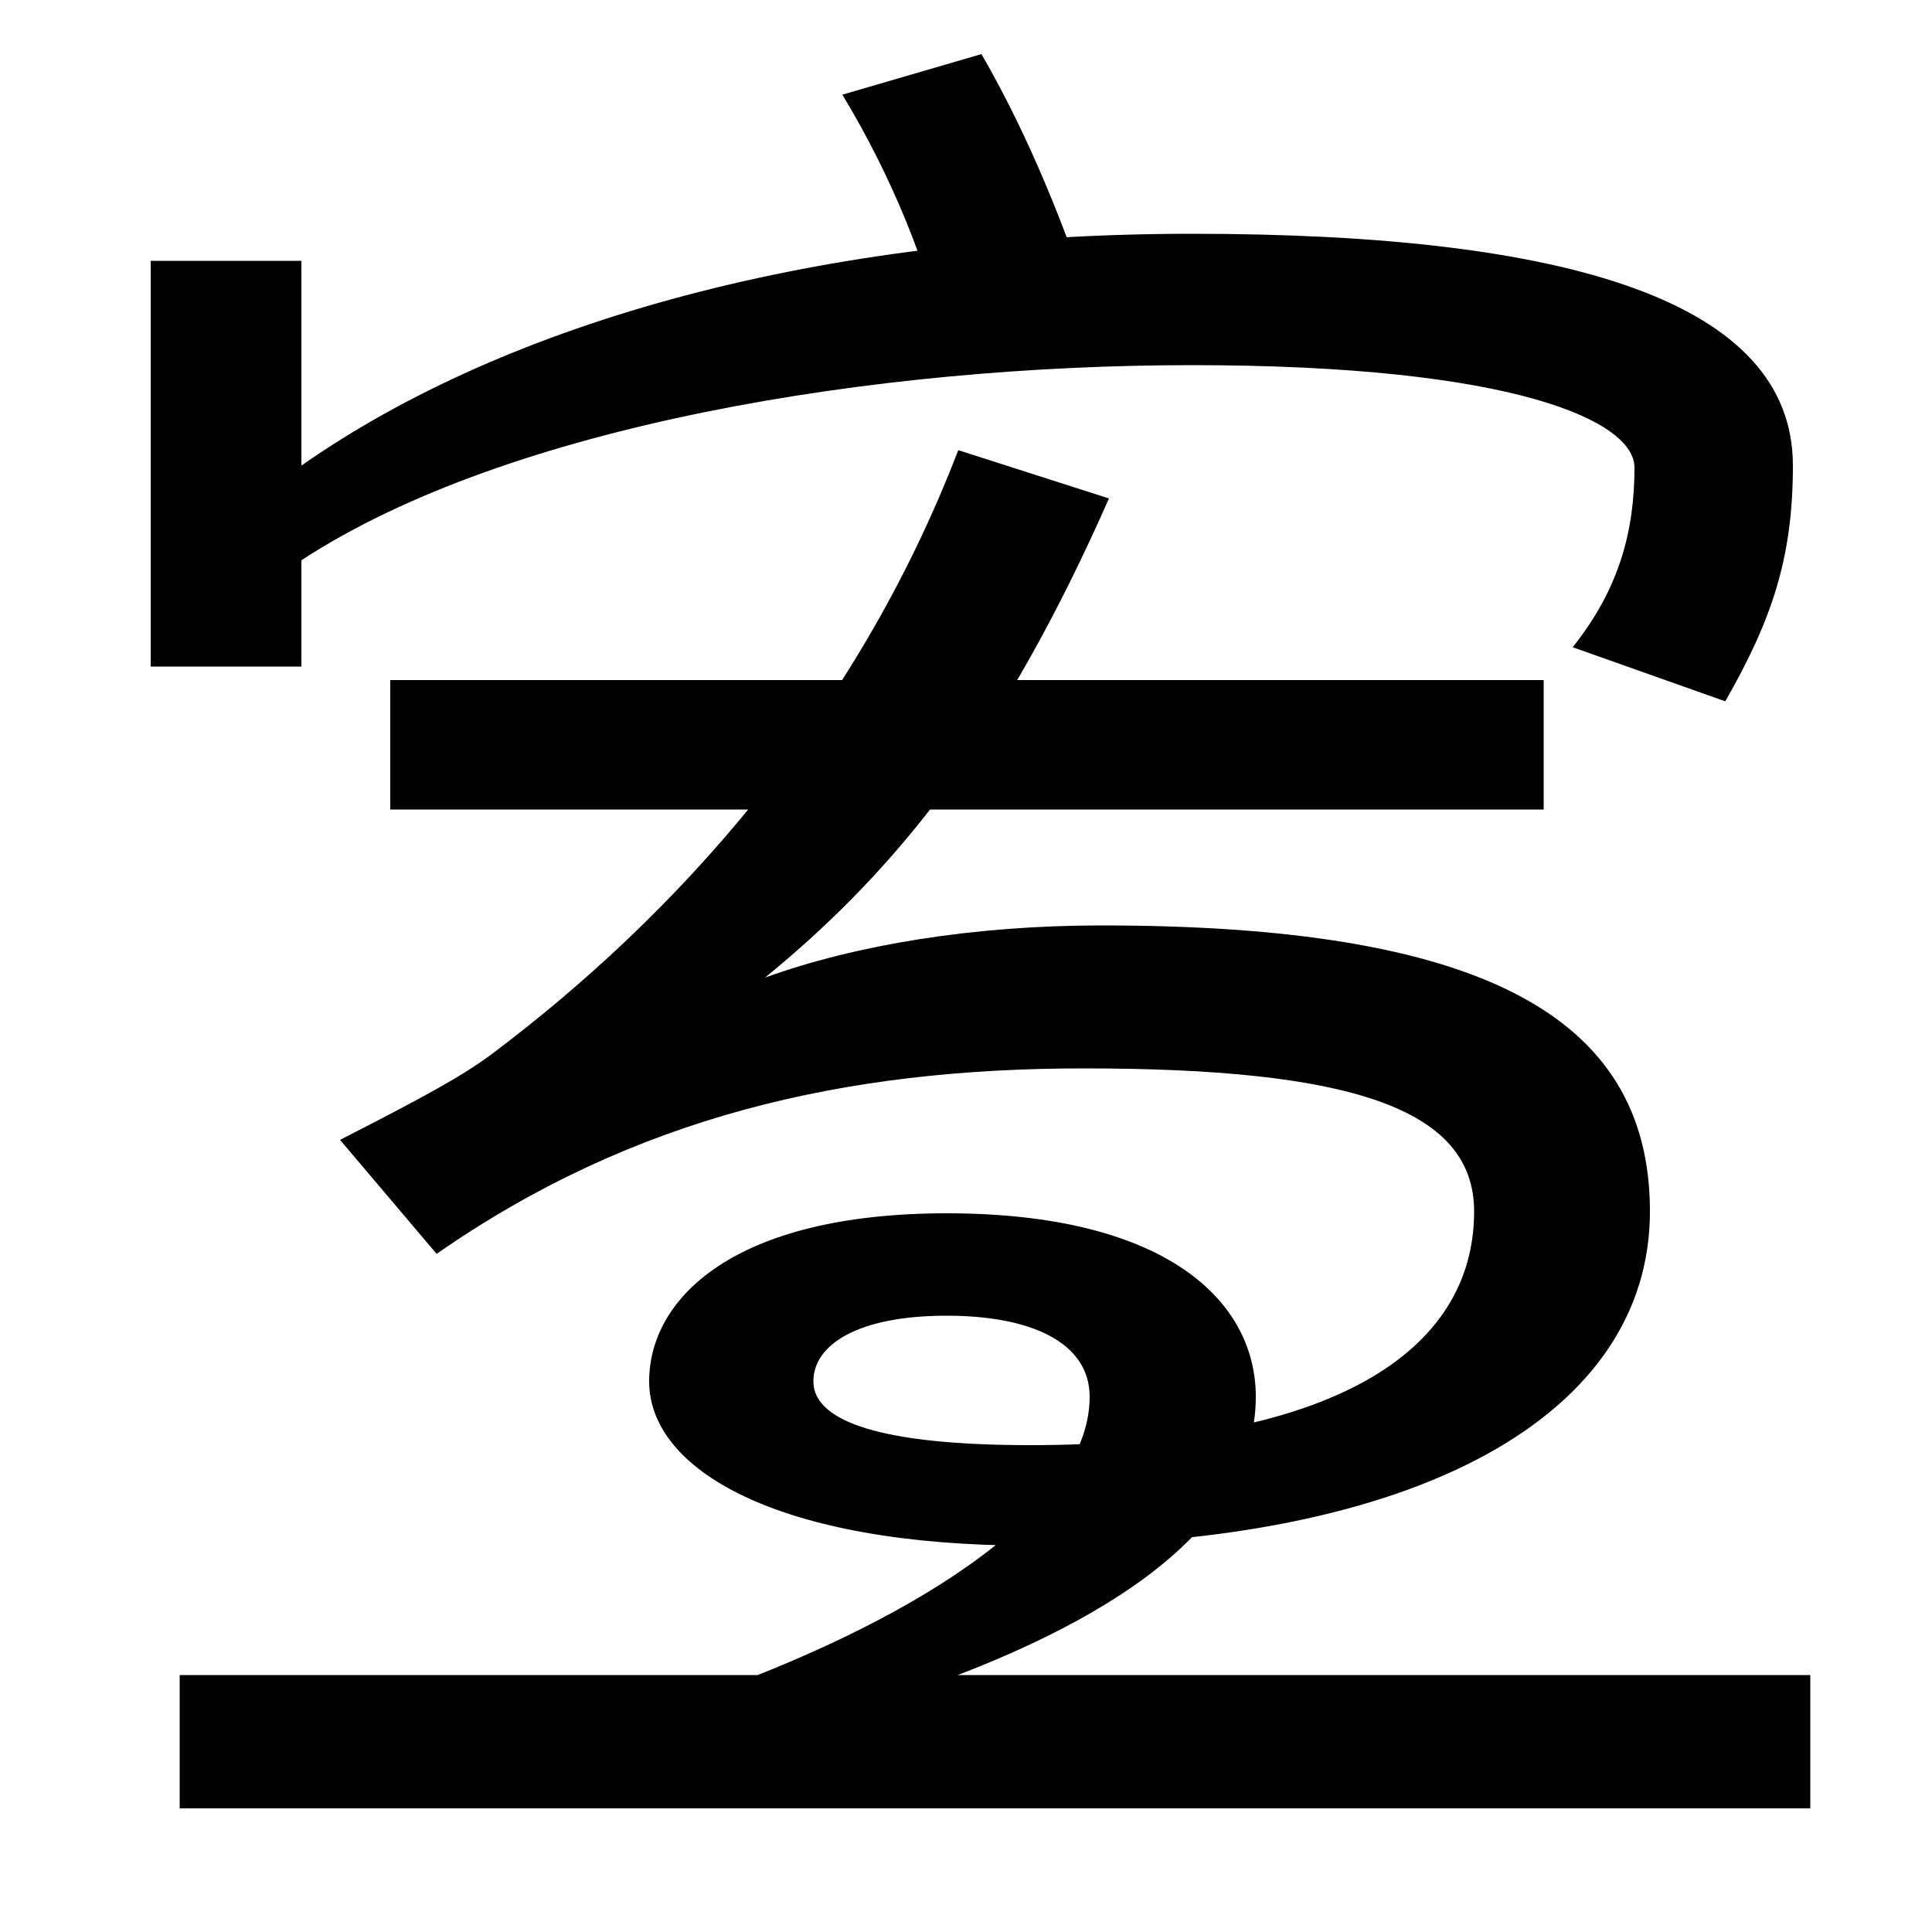 <svg xmlns="http://www.w3.org/2000/svg" width="1000" height="1000"><path d="M202 461H799V528H202ZM814 545 893 517C917 559 928 591 928 639C928 724 812 759 617 759C426 759 263 714 156 639V745H78V535H156V590C263 660 453 691 617 691C784 691 846 662 846 638C846 605 838 575 814 545ZM491 697 566 718C552 760 534 807 508 852L436 831C462 788 480 743 491 697ZM561 327C697 327 763 307 763 253C763 180 689 132 533 132C457 132 421 144 421 165C421 184 444 199 490 199C534 199 564 185 564 157C564 96 466 38 360 1H462C562 34 650 84 650 157C650 207 603 252 490 252C380 252 336 208 336 165C336 119 403 80 533 80C735 80 854 148 854 253C854 355 765 401 570 401C504 401 443 391 396 374C467 432 521 502 574 622L496 647C443 509 350 406 254 334C239 323 221 313 176 290L226 231C328 302 437 327 561 327ZM93 -56H937V13H93Z" transform="translate(0, 880) scale(1,-1)" /></svg>